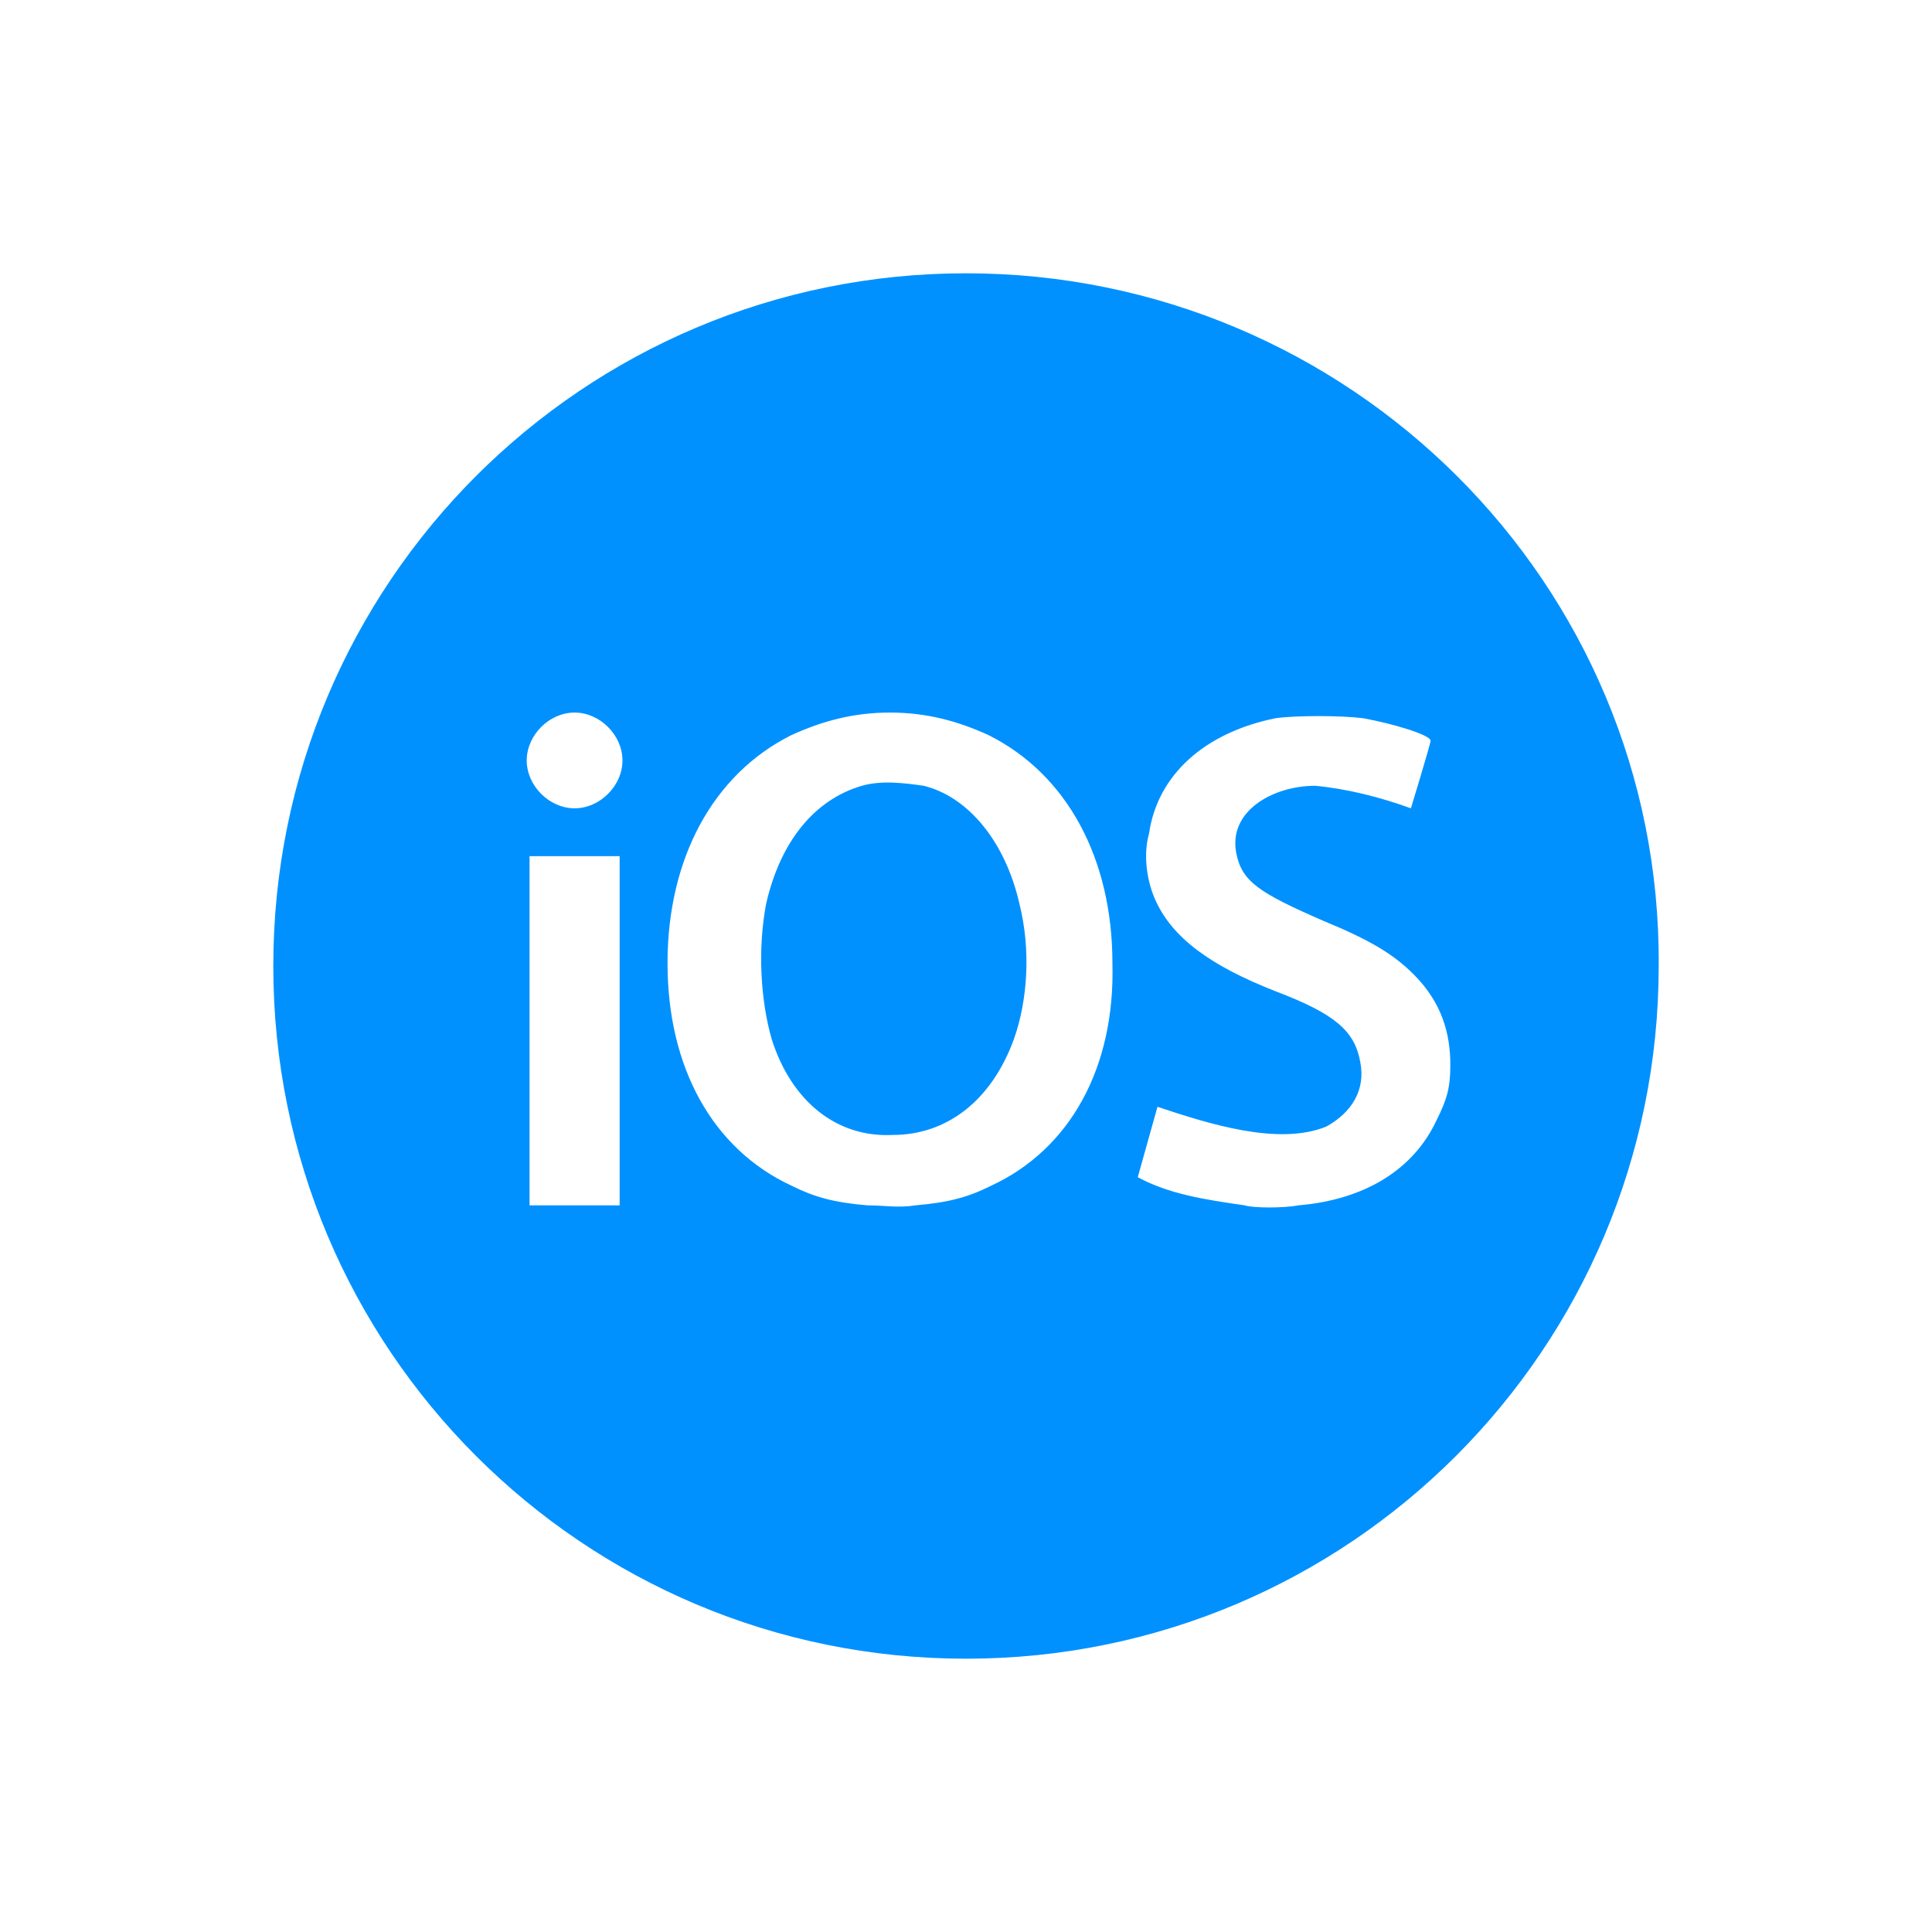 <?xml version="1.0" encoding="UTF-8"?>
<svg width="250px" height="250px" viewBox="0 0 250 250" version="1.1" xmlns="http://www.w3.org/2000/svg" xmlns:xlink="http://www.w3.org/1999/xlink">
    <!-- Generator: Sketch 61.2 (89653) - https://sketch.com -->
    <title>Artboard</title>
    <desc>Created with Sketch.</desc>
    <g id="Artboard" stroke="none" stroke-width="1" fill="none" fill-rule="evenodd">
        <g id="Group" transform="translate(35, 35)" fill="#0091FF" fill-rule="nonzero">
            <path d="M84.534,66.68 L84.534,66.68 C81.984,66.316 79.069,65.951 76.518,66.68 C70.324,68.502 65.951,73.968 64.13,81.984 C63.036,87.814 63.401,94.372 64.858,99.474 C67.409,107.49 73.239,112.227 80.526,111.862 C87.449,111.862 93.279,107.49 96.194,99.474 C98.016,94.372 98.381,87.814 96.923,81.984 C95.101,73.968 90.364,68.138 84.534,66.68 Z" id="Path"></path>
            <path d="M90,0.364 C40.445,0.364 0.364,40.445 0.364,90 C0.364,139.555 40.445,179.636 90,179.636 C139.555,179.636 179.636,139.555 179.636,90 C180,40.445 139.555,0.364 90,0.364 Z M45.182,120.972 L33.522,120.972 L33.522,75.789 L45.182,75.789 L45.182,120.972 Z M39.352,69.595 C36.073,69.595 33.158,66.68 33.158,63.401 C33.158,60.121 36.073,57.206 39.352,57.206 C42.632,57.206 45.547,60.121 45.547,63.401 C45.547,66.68 42.632,69.595 39.352,69.595 Z M93.279,118.421 C90.364,119.879 87.814,120.607 83.441,120.972 C81.255,121.336 79.433,120.972 77.247,120.972 C72.874,120.607 70.324,119.879 67.409,118.421 C57.206,113.684 51.377,103.117 51.377,89.636 C51.377,76.154 57.206,65.223 67.409,60.121 C71.417,58.3 75.425,57.206 80.162,57.206 C84.899,57.206 88.907,58.3 92.915,60.121 C103.117,65.223 108.947,76.154 108.947,89.636 C109.312,103.117 103.482,113.684 93.279,118.421 Z M150.85,110.04 C147.935,116.235 141.741,120.243 132.996,120.972 C131.174,121.336 127.166,121.336 126.073,120.972 L126.073,120.972 C120.972,120.243 116.235,119.514 112.227,117.328 C112.227,117.328 114.777,108.219 114.777,108.219 C121.336,110.405 130.445,113.32 136.64,110.769 C139.919,108.947 141.741,106.032 141.012,102.389 C140.283,98.381 137.733,96.194 130.081,93.279 C121.7,90 116.599,86.356 114.413,81.255 C113.32,78.704 112.955,75.425 113.684,72.874 C114.777,65.223 120.972,59.757 130.081,57.935 C132.632,57.571 138.462,57.571 141.377,57.935 C145.385,58.664 150.121,60.121 150.121,60.85 C150.121,61.215 147.571,69.595 147.571,69.595 C143.563,68.138 139.19,67.045 135.182,66.68 C129.717,66.68 123.887,69.96 124.98,75.425 C125.709,79.069 127.895,80.526 136.275,84.17 C142.47,86.721 145.385,88.543 147.935,91.093 C151.579,94.737 152.672,98.745 152.672,102.753 C152.672,105.668 152.308,107.126 150.85,110.04 Z" id="Shape"></path>
        </g>
    </g>
</svg>
